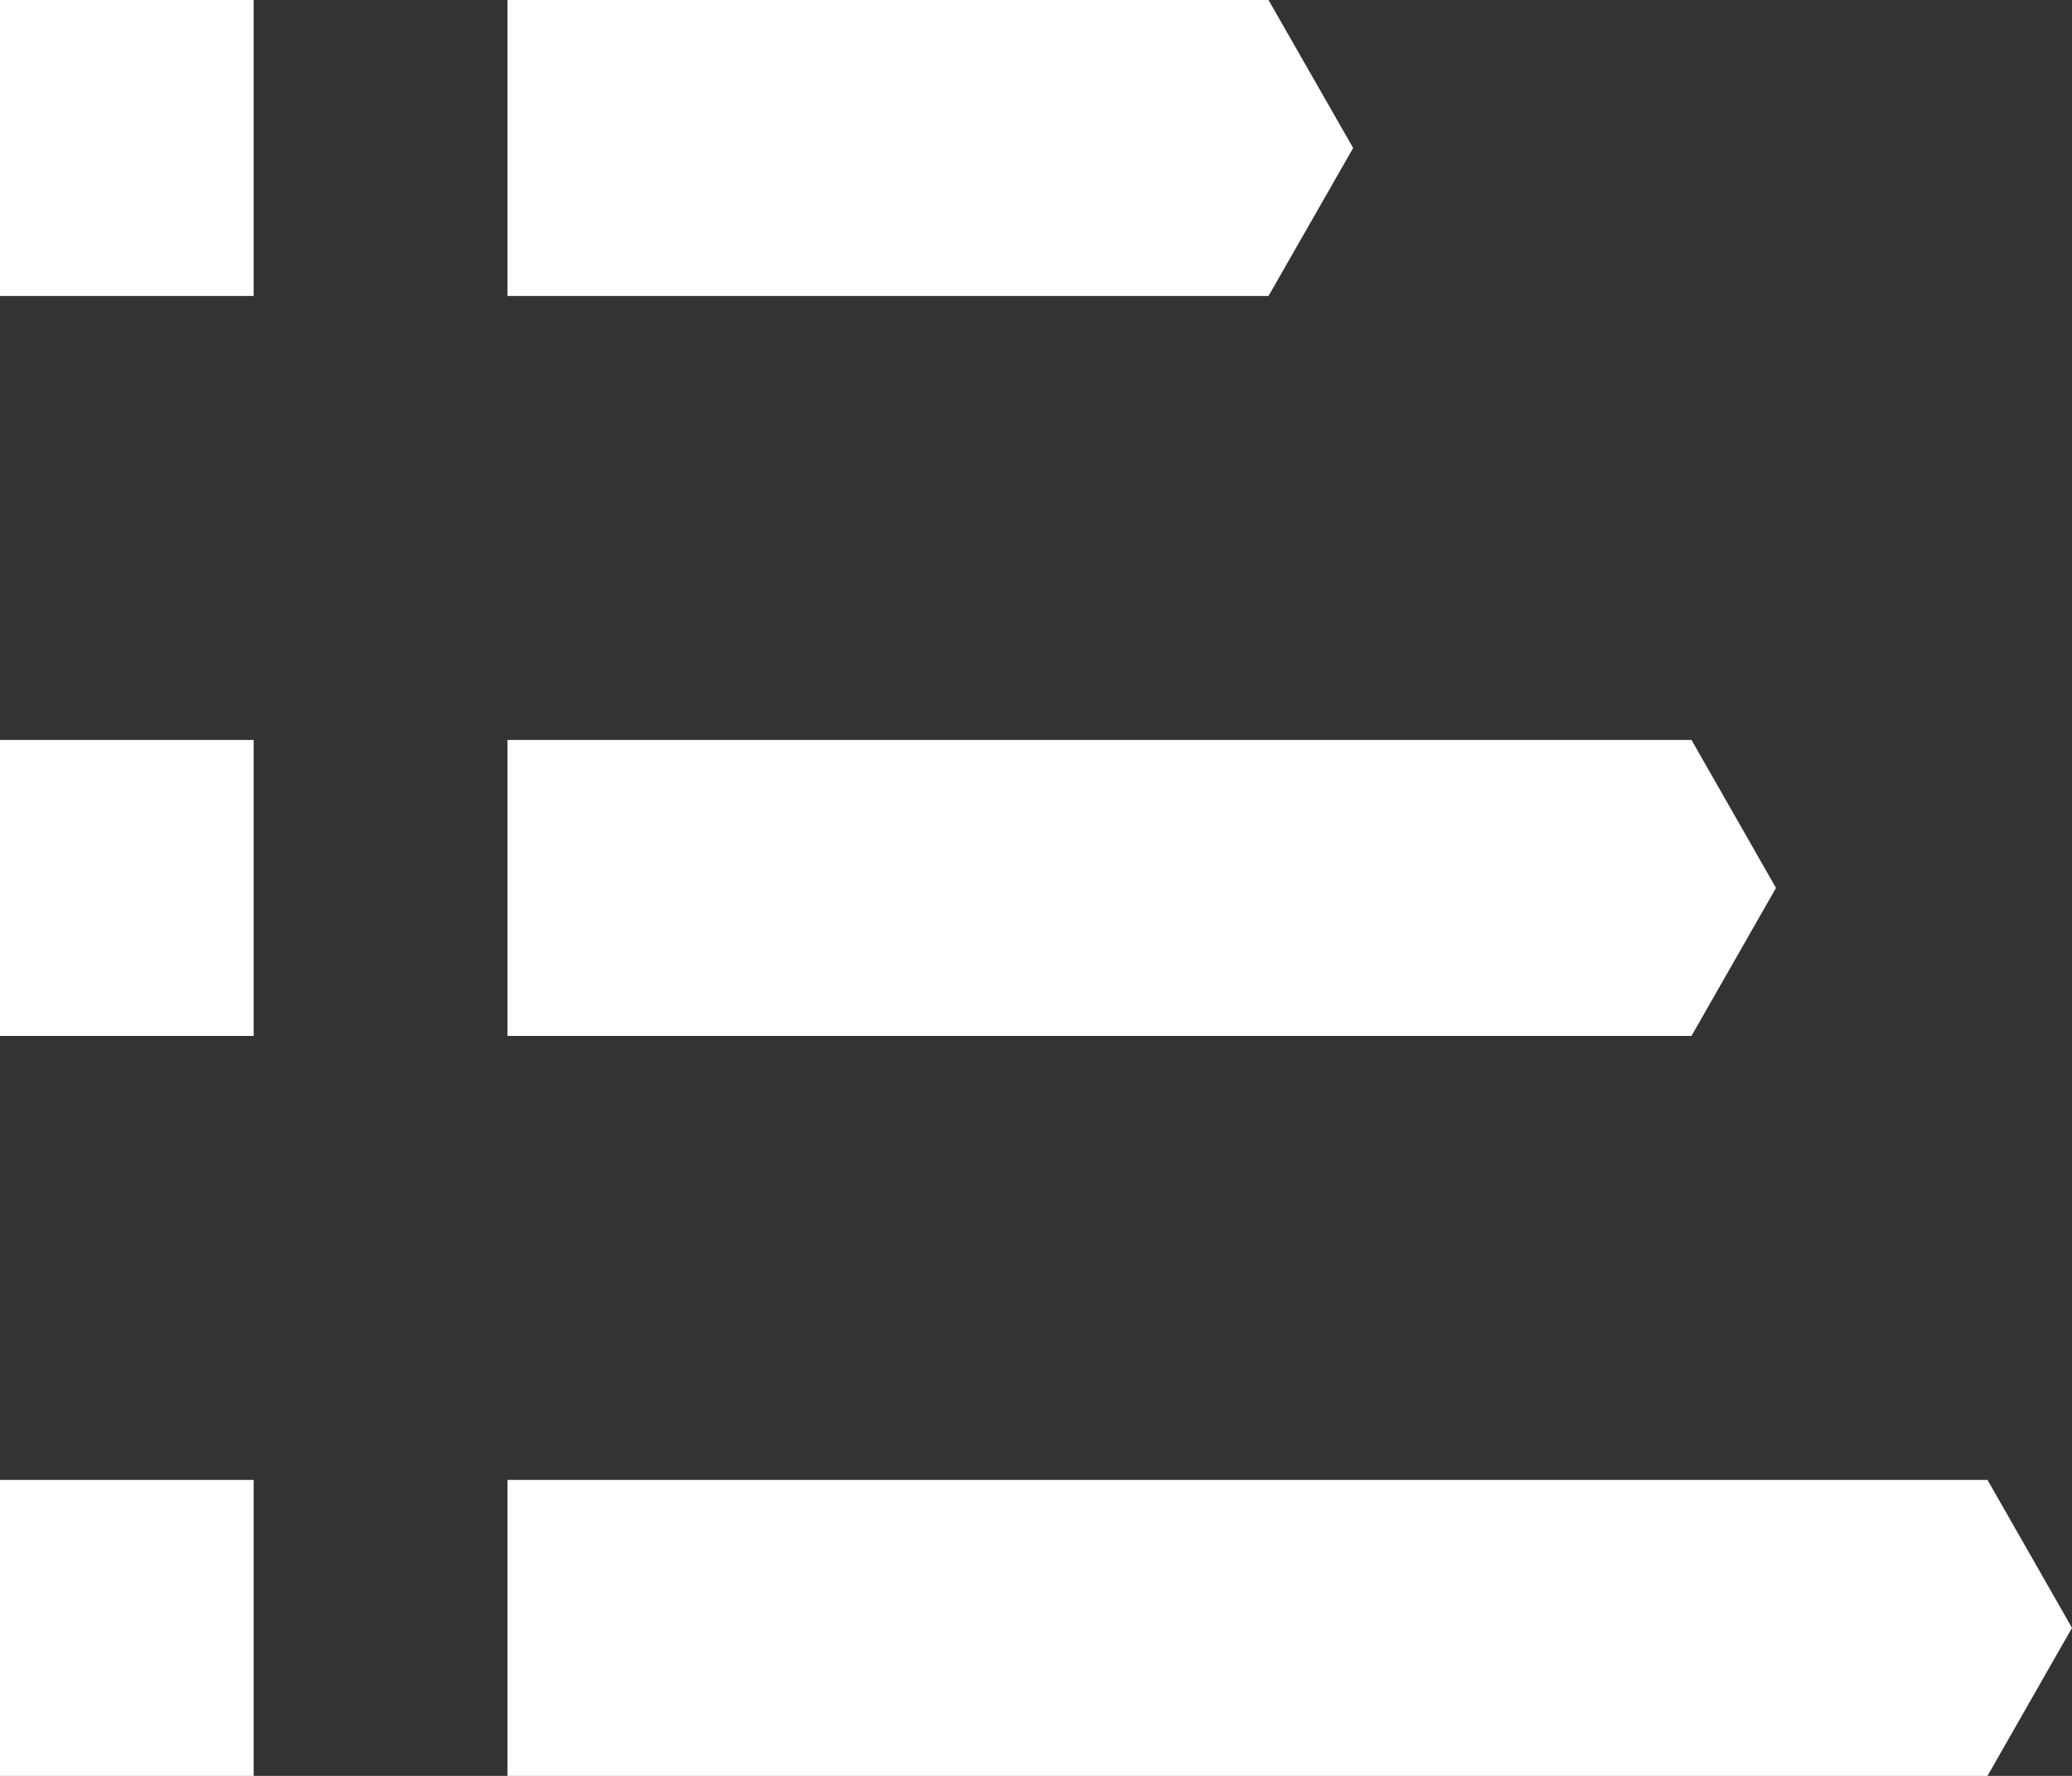 <?xml version="1.0" encoding="UTF-8"?>
<svg width="14px" height="12px" viewBox="0 0 14 12" version="1.1" xmlns="http://www.w3.org/2000/svg" xmlns:xlink="http://www.w3.org/1999/xlink">
    <rect x="0" y="0" width="14" height="12" fill="#333333" stroke="none"/>
    <!-- Generator: Sketch 55.2 (78181) - https://sketchapp.com -->
    <title>编组 2</title>
    <desc>Created with Sketch.</desc>
    <g id="组件" stroke="none" stroke-width="1" fill="none" fill-rule="evenodd">
        <g id="编组-3" transform="translate(-432, -9)">
            <g id="编组">
                <g>
                    <g id="编组-2" transform="translate(432, 8)">
                        <rect id="矩形" x="0" y="0" width="15" height="15"></rect>
                        <g id="fenlei" transform="translate(0, 1)" fill="#FFFFFF" fill-rule="nonzero">
                            <path d="M0,0 L1.714,0 L1.714,2 L0,2 L0,0 Z M8.571,2 L3.429,2 L3.429,0 L8.571,0 L9.143,1 L8.571,2 Z M11.429,7 L3.429,7 L3.429,5 L11.429,5 L12,6 L11.429,7 Z M13.429,12 L3.429,12 L3.429,10 L13.429,10 L14,11 L13.429,12 Z M0,5 L1.714,5 L1.714,7 L0,7 L0,5 L0,5 Z M0,10 L1.714,10 L1.714,12 L0,12 L0,10 Z" id="形状"></path>
                        </g>
                    </g>
                </g>
            </g>
        </g>
    </g>
</svg>